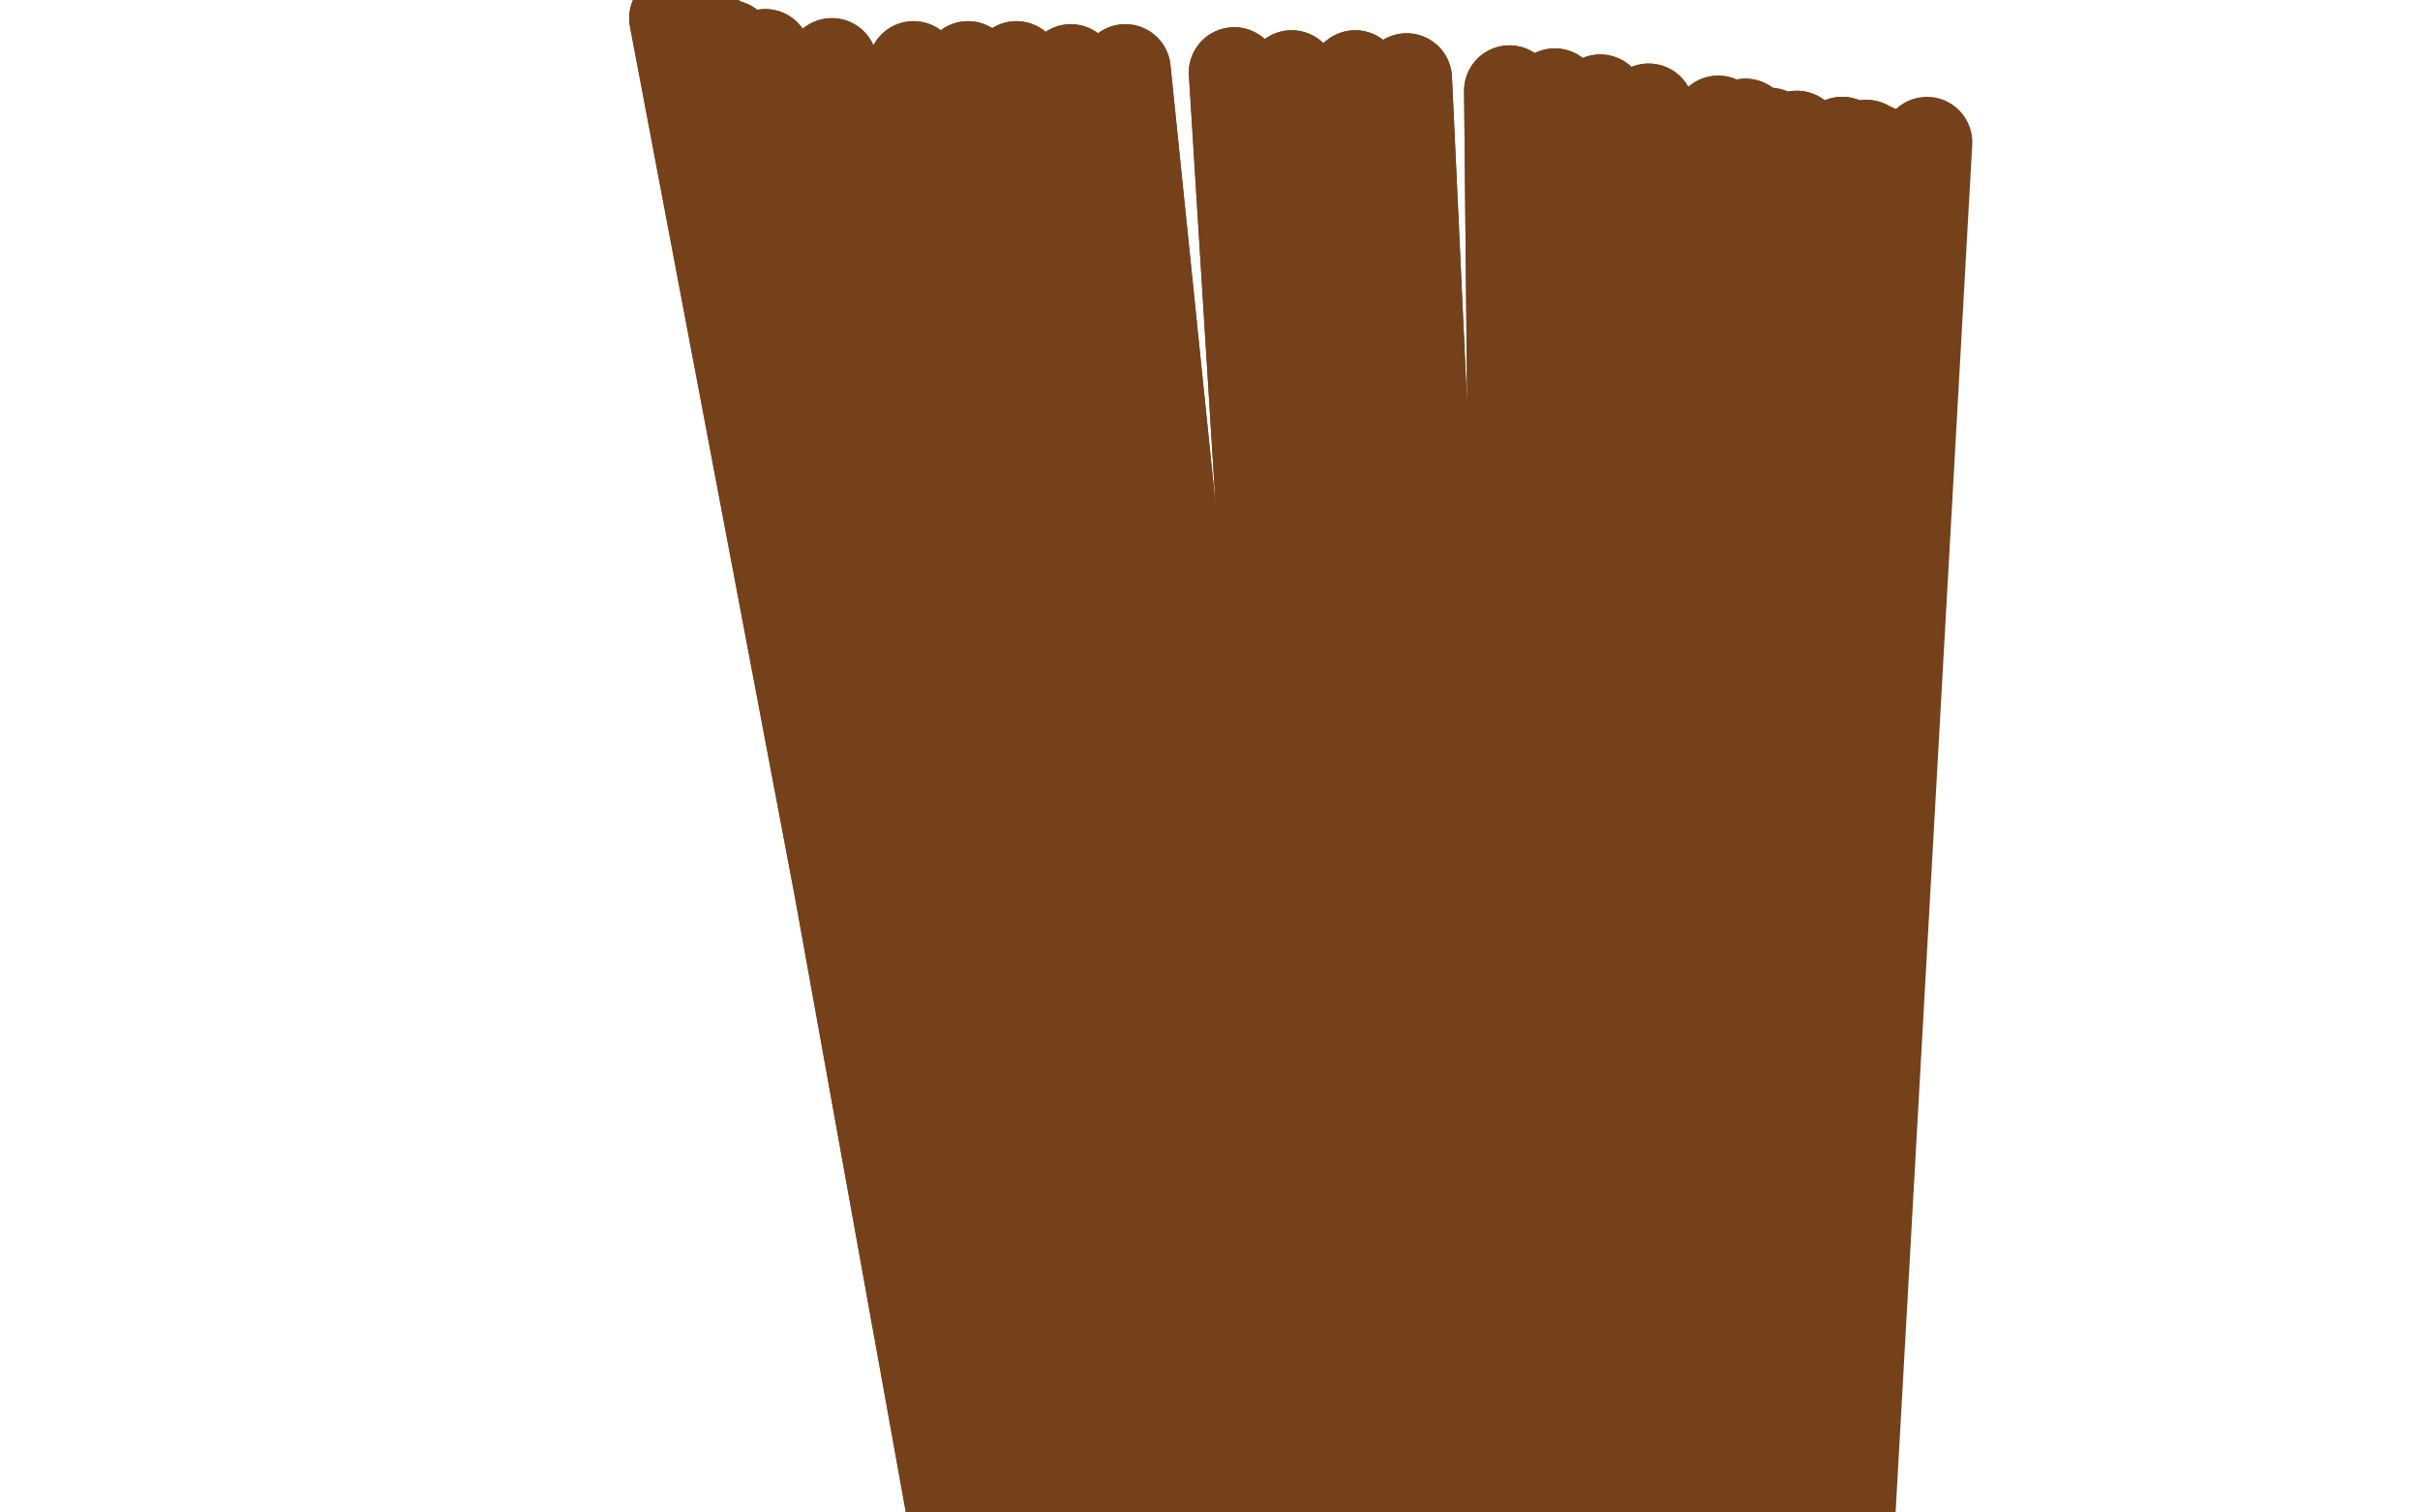 <?xml version="1.0" standalone="no"?>
<!DOCTYPE svg PUBLIC "-//W3C//DTD SVG 1.1//EN"
"http://www.w3.org/Graphics/SVG/1.1/DTD/svg11.dtd">

<svg width="800" height="500" version="1.1" xmlns="http://www.w3.org/2000/svg" xmlns:xlink="http://www.w3.org/1999/xlink" style="stroke-antialiasing: false"><desc>This SVG has been created on https://colorillo.com/</desc><rect x='0' y='0' width='800' height='500' style='fill: rgb(255,255,255); stroke-width:0' /><polyline points="316,493 317,500 317,500 223,6 223,6 320,518 320,518 225,7 225,7 322,532 322,532 226,8 226,8 323,546 323,546 229,9 229,9 331,579 331,579 234,11 234,11 335,594 335,594 237,14 237,14 344,626 344,626 241,15 241,15 363,685 253,18 386,744 275,21 406,795 302,22 416,818 320,22 424,838 336,22 432,858 354,23 441,877 372,23 463,909 408,24 476,925 427,25 490,938 448,25 505,952 465,26 508,954 499,30 514,959 514,31 521,963 529,33 528,969 545,36 544,979 568,40 551,985 577,41 558,991 585,44 564,996 594,45 574,1002 609,47 576,1005 613,48 577,1006 617,48 580,1007 619,49 582,1009 622,51 582,1009 625,51 582,1009 626,51 582,1009 626,52 582,1009 627,52" style="fill: none; stroke: #74411a; stroke-width: 30; stroke-linejoin: round; stroke-linecap: round; stroke-antialiasing: false; stroke-antialias: 0; opacity: 1.0"/>
<polyline points="316,493 317,500 317,500 223,6 223,6 320,518 320,518 225,7 225,7 322,532 322,532 226,8 226,8 323,546 323,546 229,9 229,9 331,579 331,579 234,11 234,11 335,594 335,594 237,14 237,14 344,626 344,626 241,15 363,685 253,18 386,744 275,21 406,795 302,22 416,818 320,22 424,838 336,22 432,858 354,23 441,877 372,23 463,909 408,24 476,925 427,25 490,938 448,25 505,952 465,26 508,954 499,30 514,959 514,31 521,963 529,33 528,969 545,36 544,979 568,40 551,985 577,41 558,991 585,44 564,996 594,45 574,1002 609,47 576,1005 613,48 577,1006 617,48 580,1007 619,49 582,1009 622,51 582,1009 625,51 582,1009 626,51 582,1009 626,52 582,1009 627,52 584,993 637,47" style="fill: none; stroke: #74411a; stroke-width: 30; stroke-linejoin: round; stroke-linecap: round; stroke-antialiasing: false; stroke-antialias: 0; opacity: 1.0"/>
</svg>
